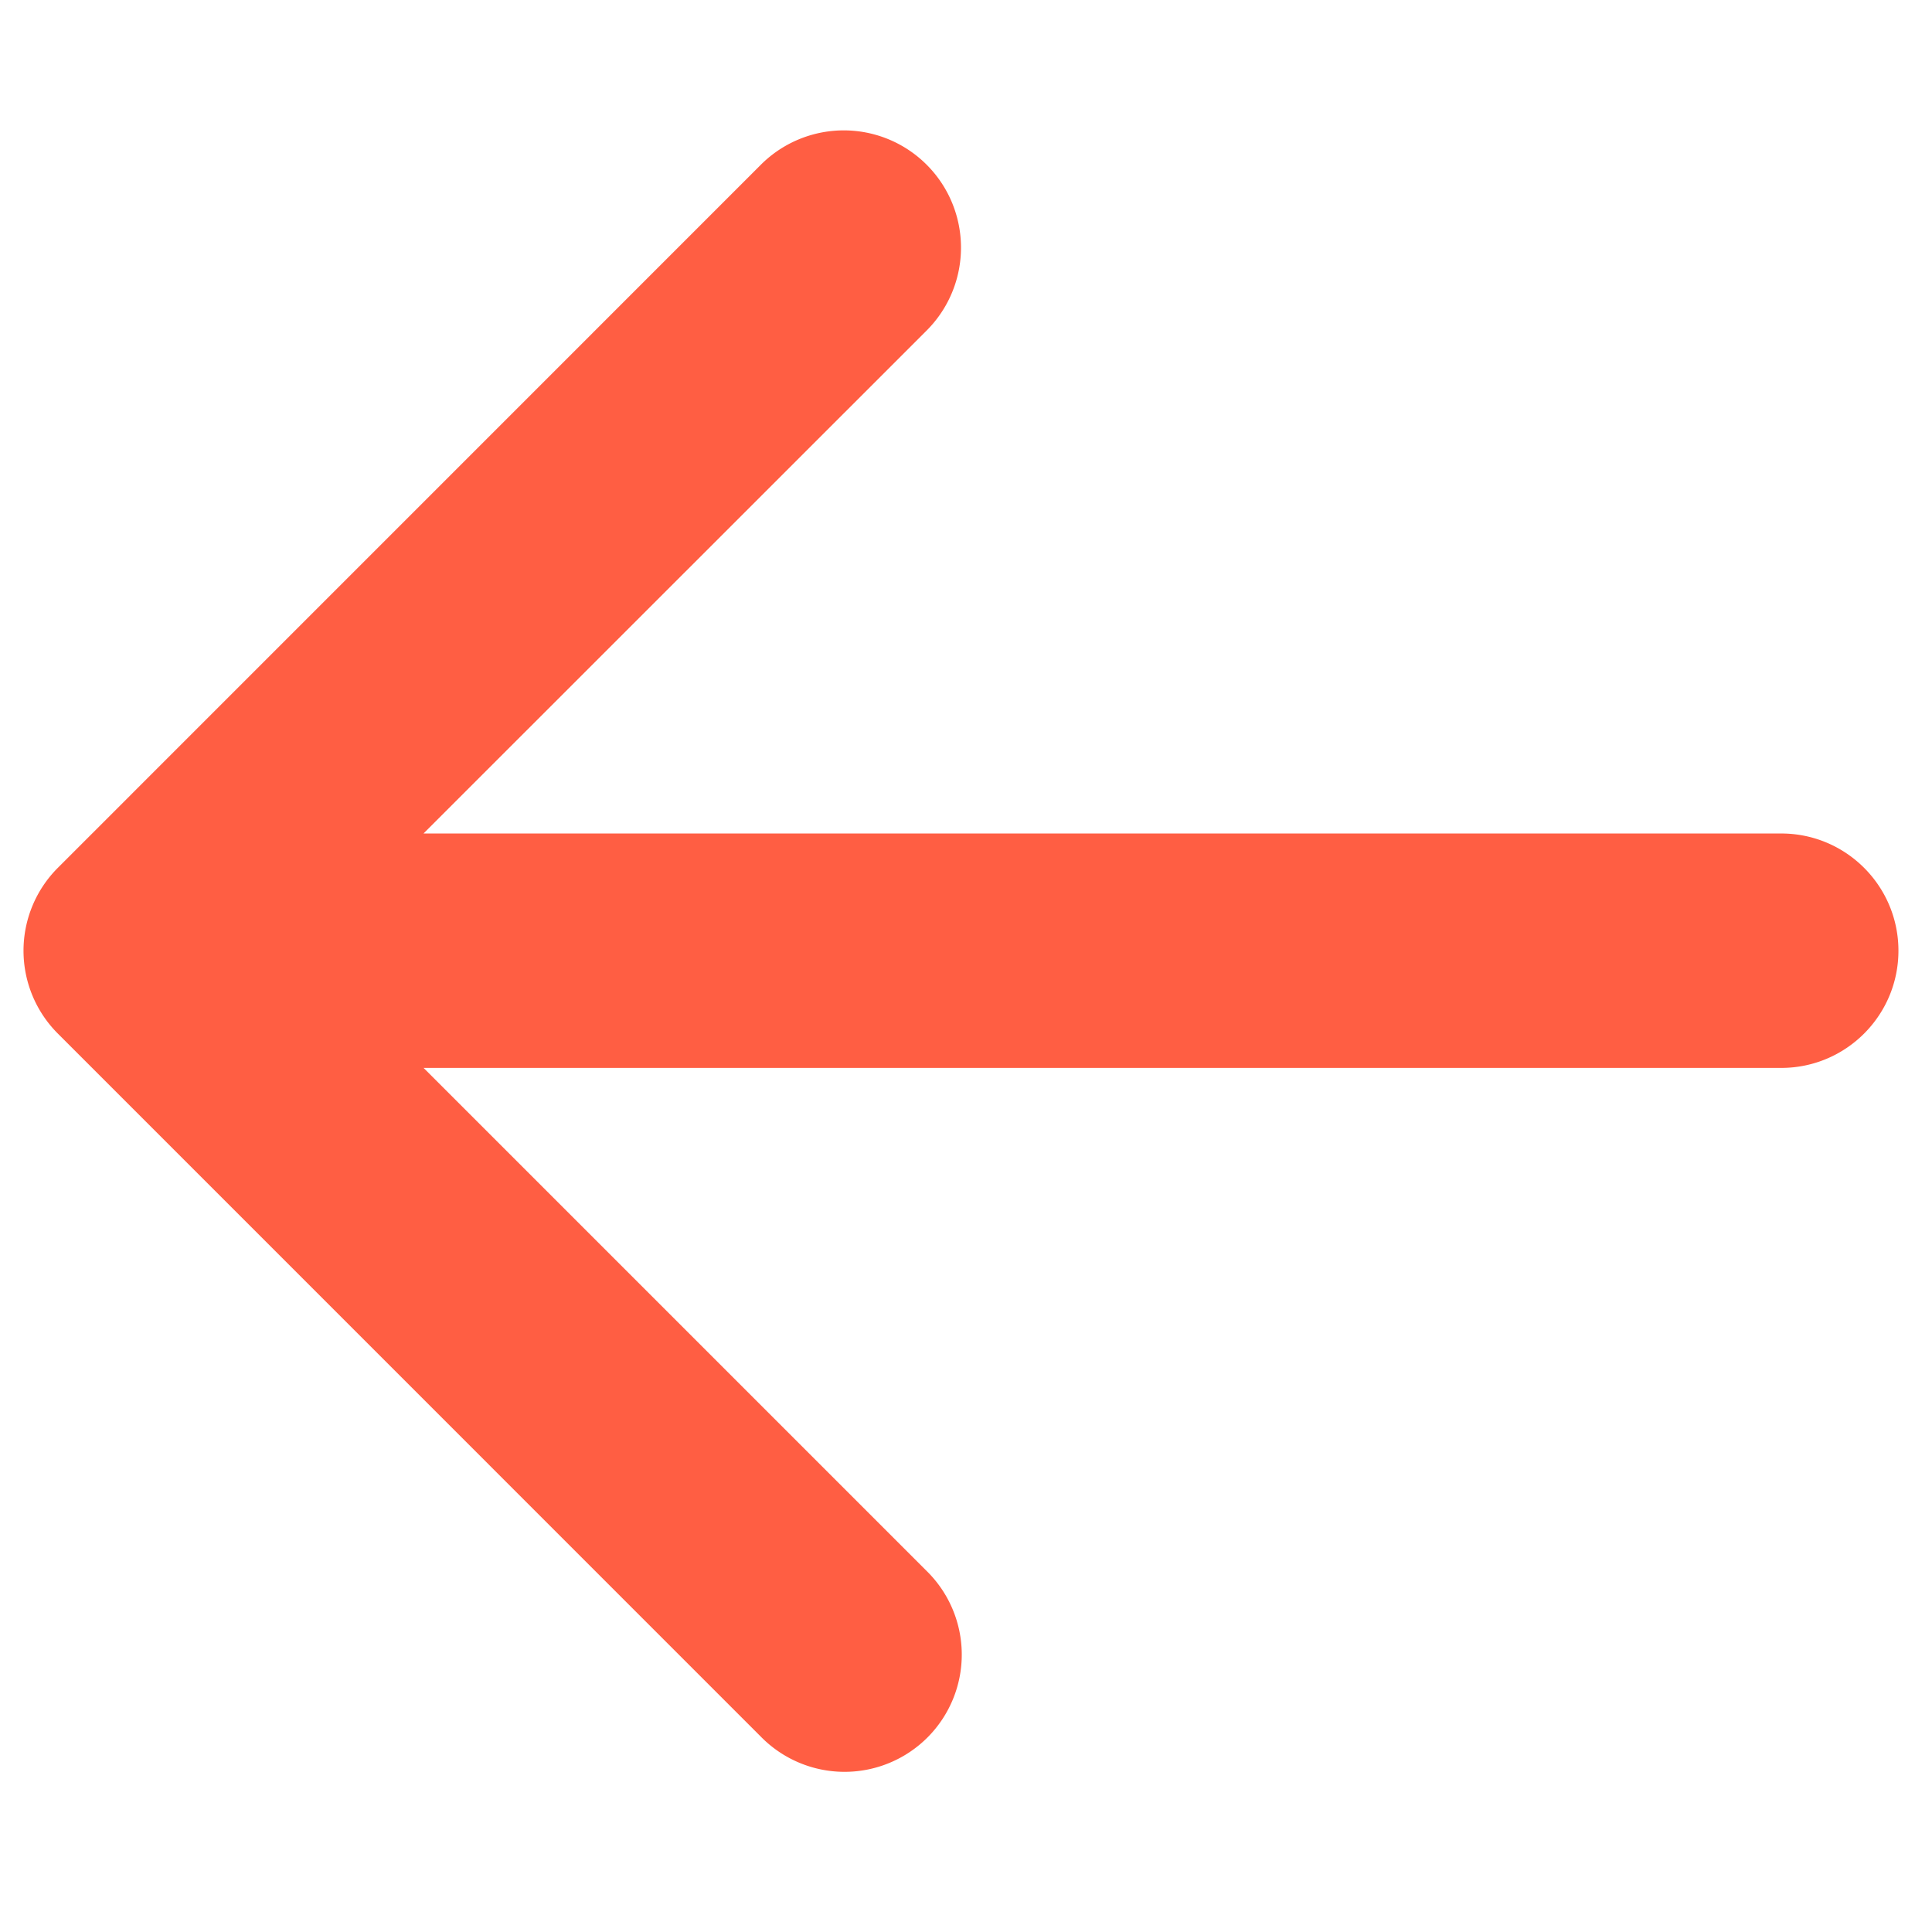 <svg xmlns="http://www.w3.org/2000/svg" width="24" height="24" fill="none" viewBox="0 0 24 24"><path fill="#ff5e43" fill-rule="evenodd" d="M23.583 11.81c0 .804-.652 1.456-1.456 1.456H5.262l6.249 6.249a1.456 1.456 0 1 1-2.059 2.059L.718 12.839a1.456 1.456 0 0 1 0-2.058l8.734-8.735a1.456 1.456 0 0 1 2.059 2.06l-6.25 6.248h16.866c.804 0 1.456.652 1.456 1.456Z" clip-rule="evenodd"/></svg>
